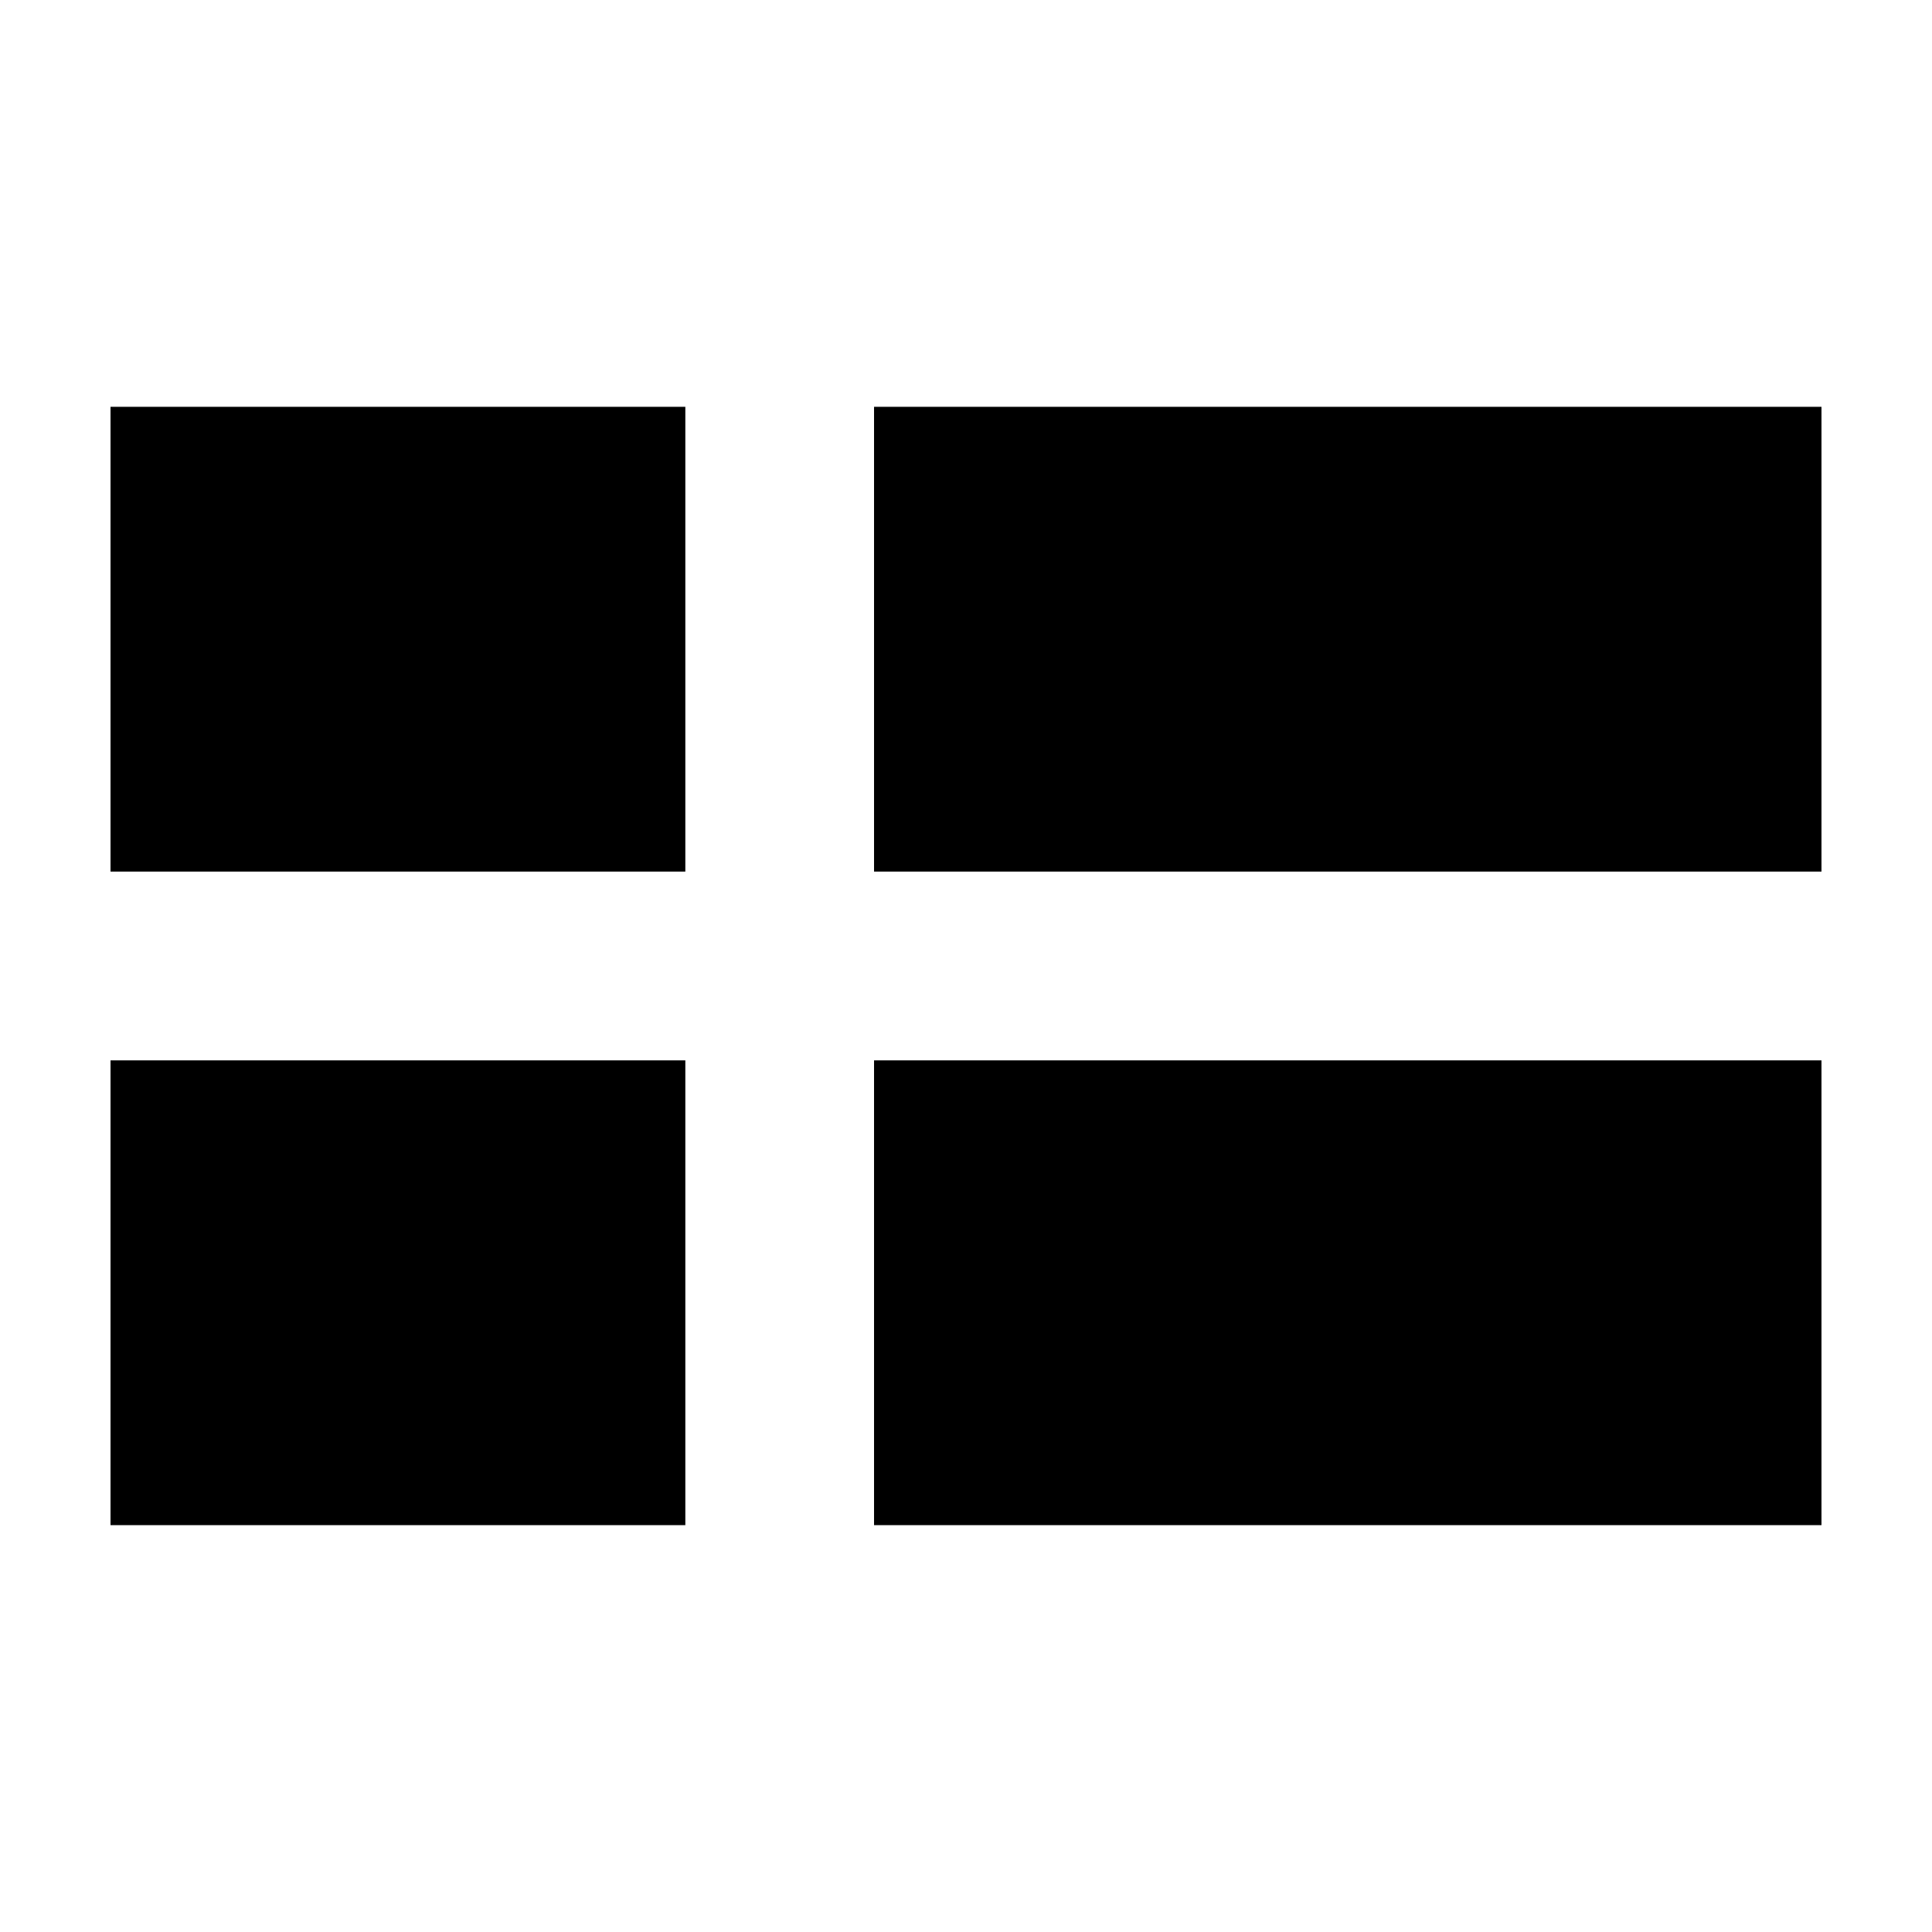 <?xml version="1.0" encoding="UTF-8"?>
<!-- Uploaded to: SVG Repo, www.svgrepo.com, Generator: SVG Repo Mixer Tools -->
<svg fill="#000000" width="800px" height="800px" version="1.1" viewBox="144 144 512 512" xmlns="http://www.w3.org/2000/svg">
 <g>
  <path d="m375.63 251.81h251.08v123.17h-251.08z"/>
  <path d="m173.29 251.81h152.33v123.17h-152.33z"/>
  <path d="m173.29 425.01h152.33v123.17h-152.33z"/>
  <path d="m375.63 425.01h251.08v123.17h-251.08z"/>
 </g>
</svg>